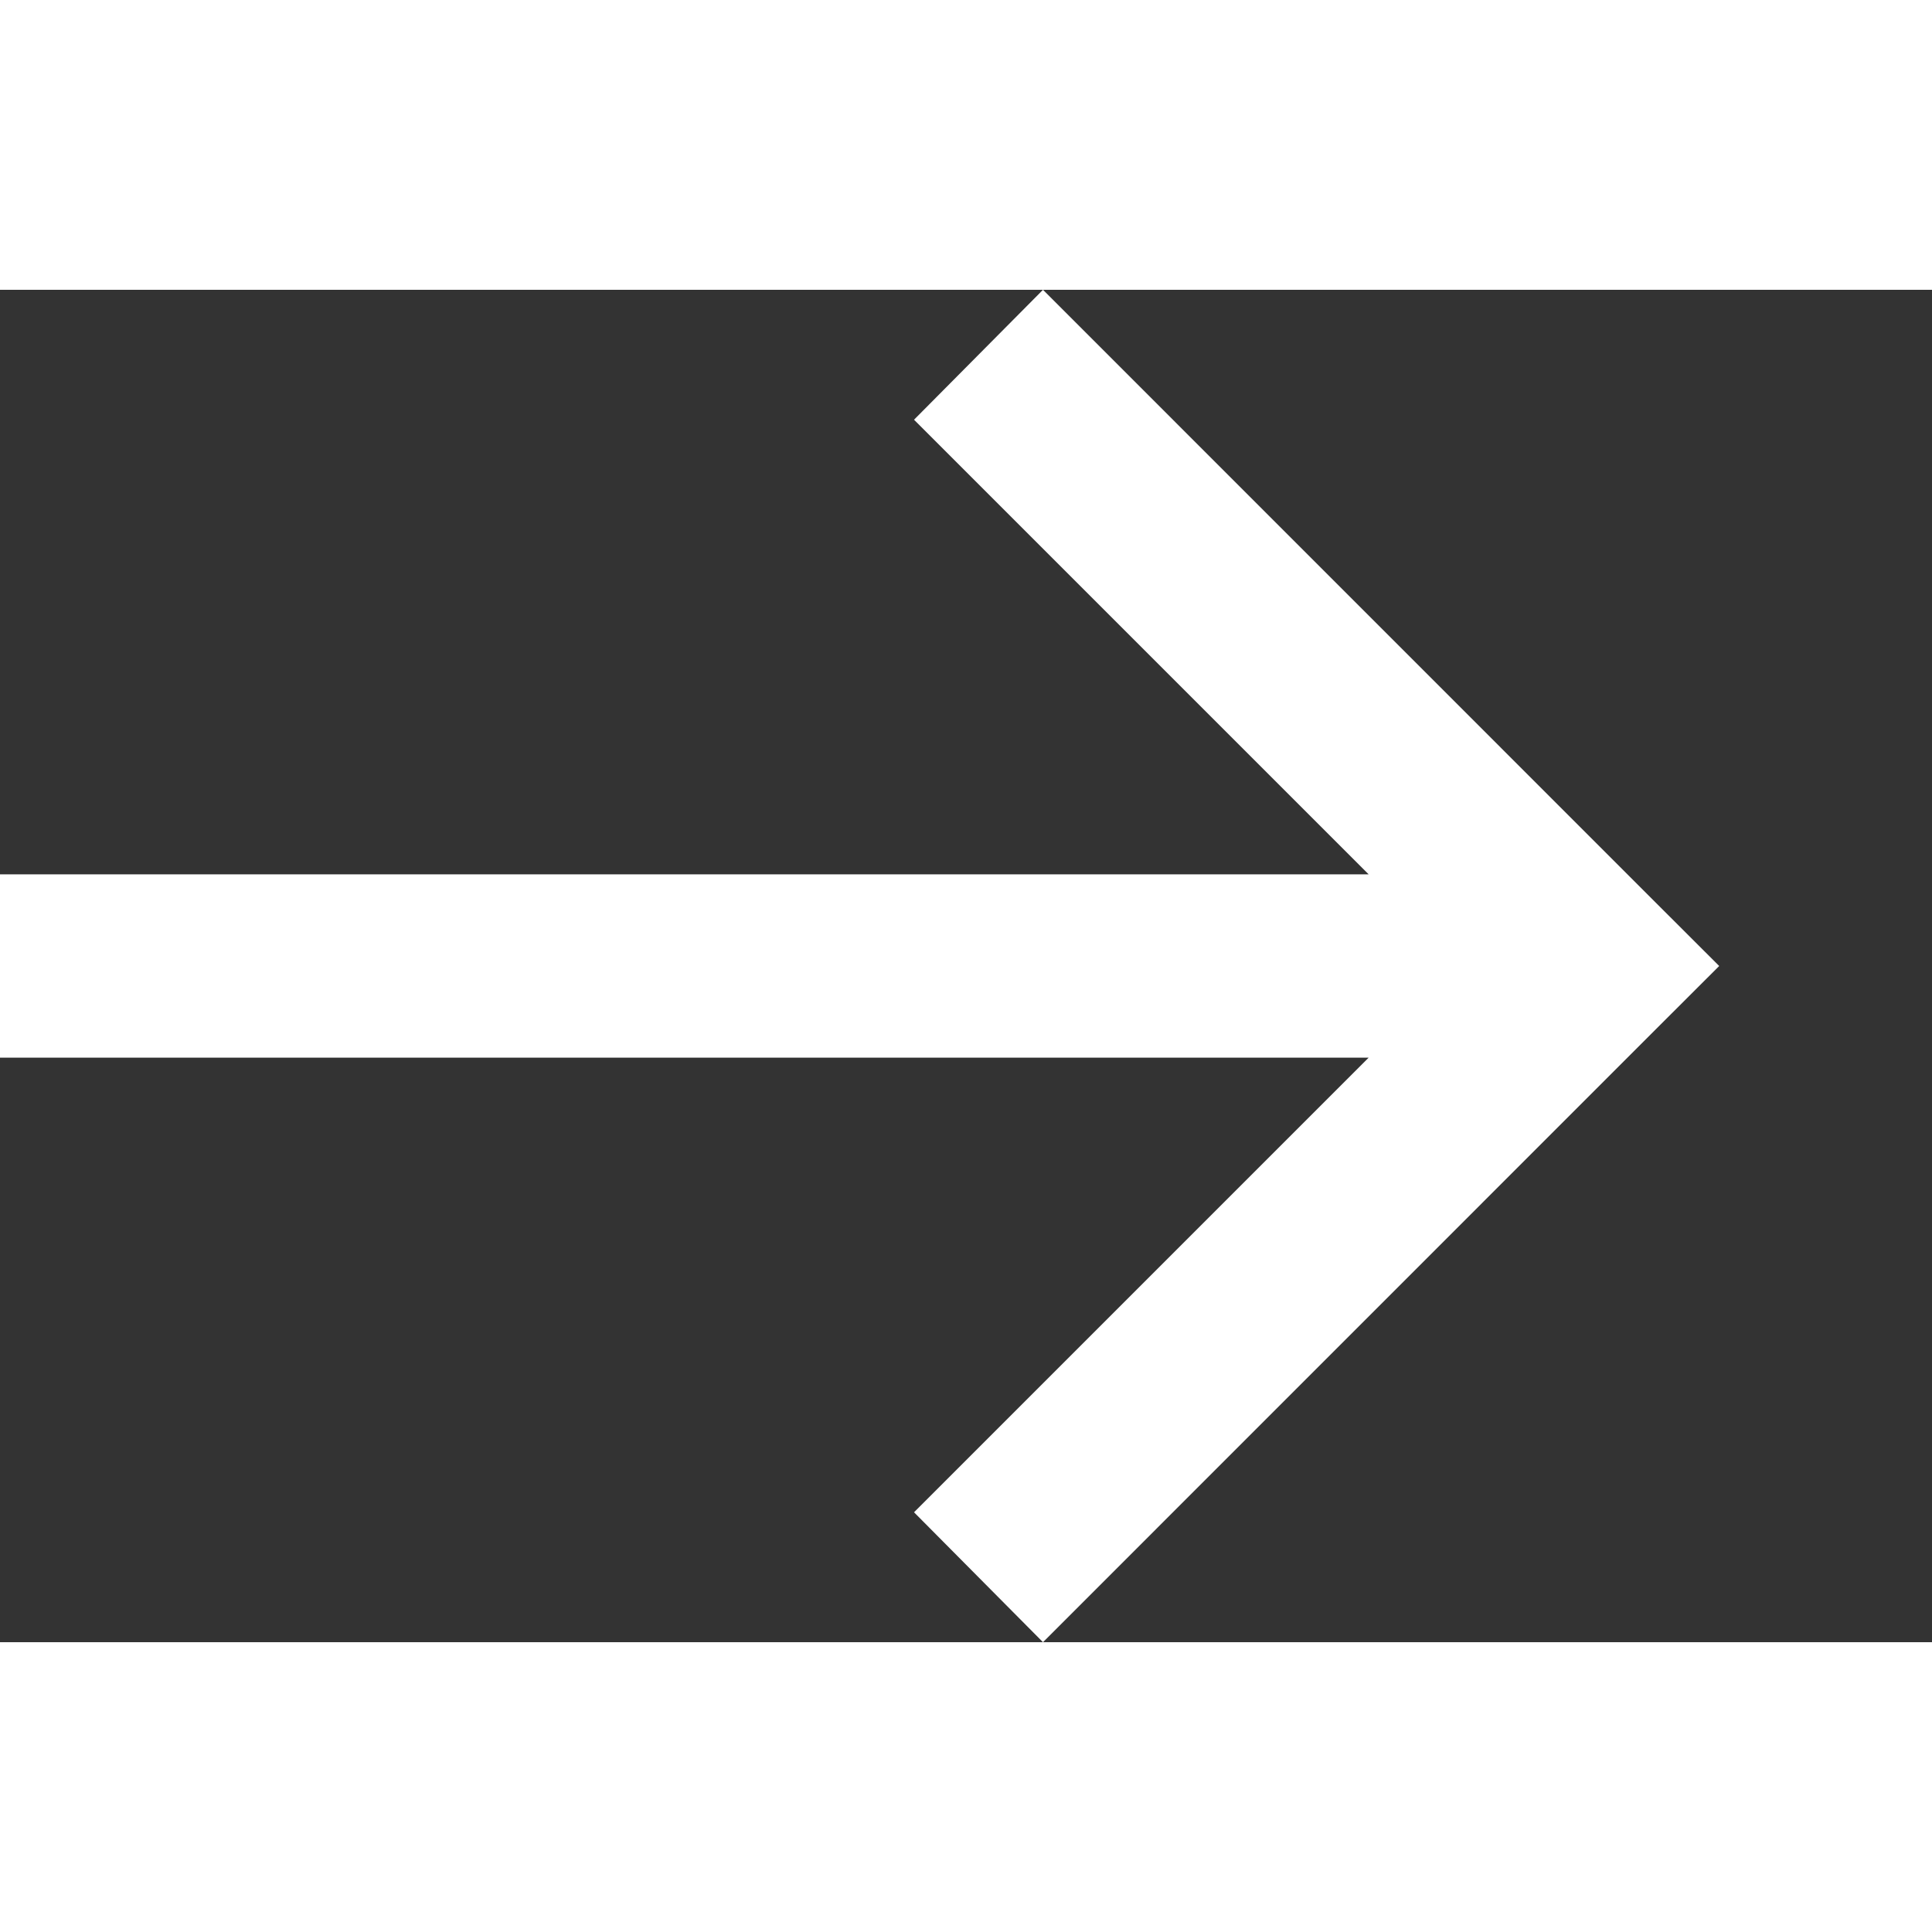 <svg width="20" height="20" viewBox="0 0 20 14" fill="#fff" xmlns="http://www.w3.org/2000/svg">
<rect x="0" y="0" width="20" height="14" fill="#333333" stroke="none"/>
<path d="M17.797 7L17.124 6.328L10.797 0L9.462 1.345L14.168 6.051H0V7.949H14.168L9.462 12.655L10.797 14L17.124 7.672L17.797 7Z" fill="#fff"/>
</svg>
